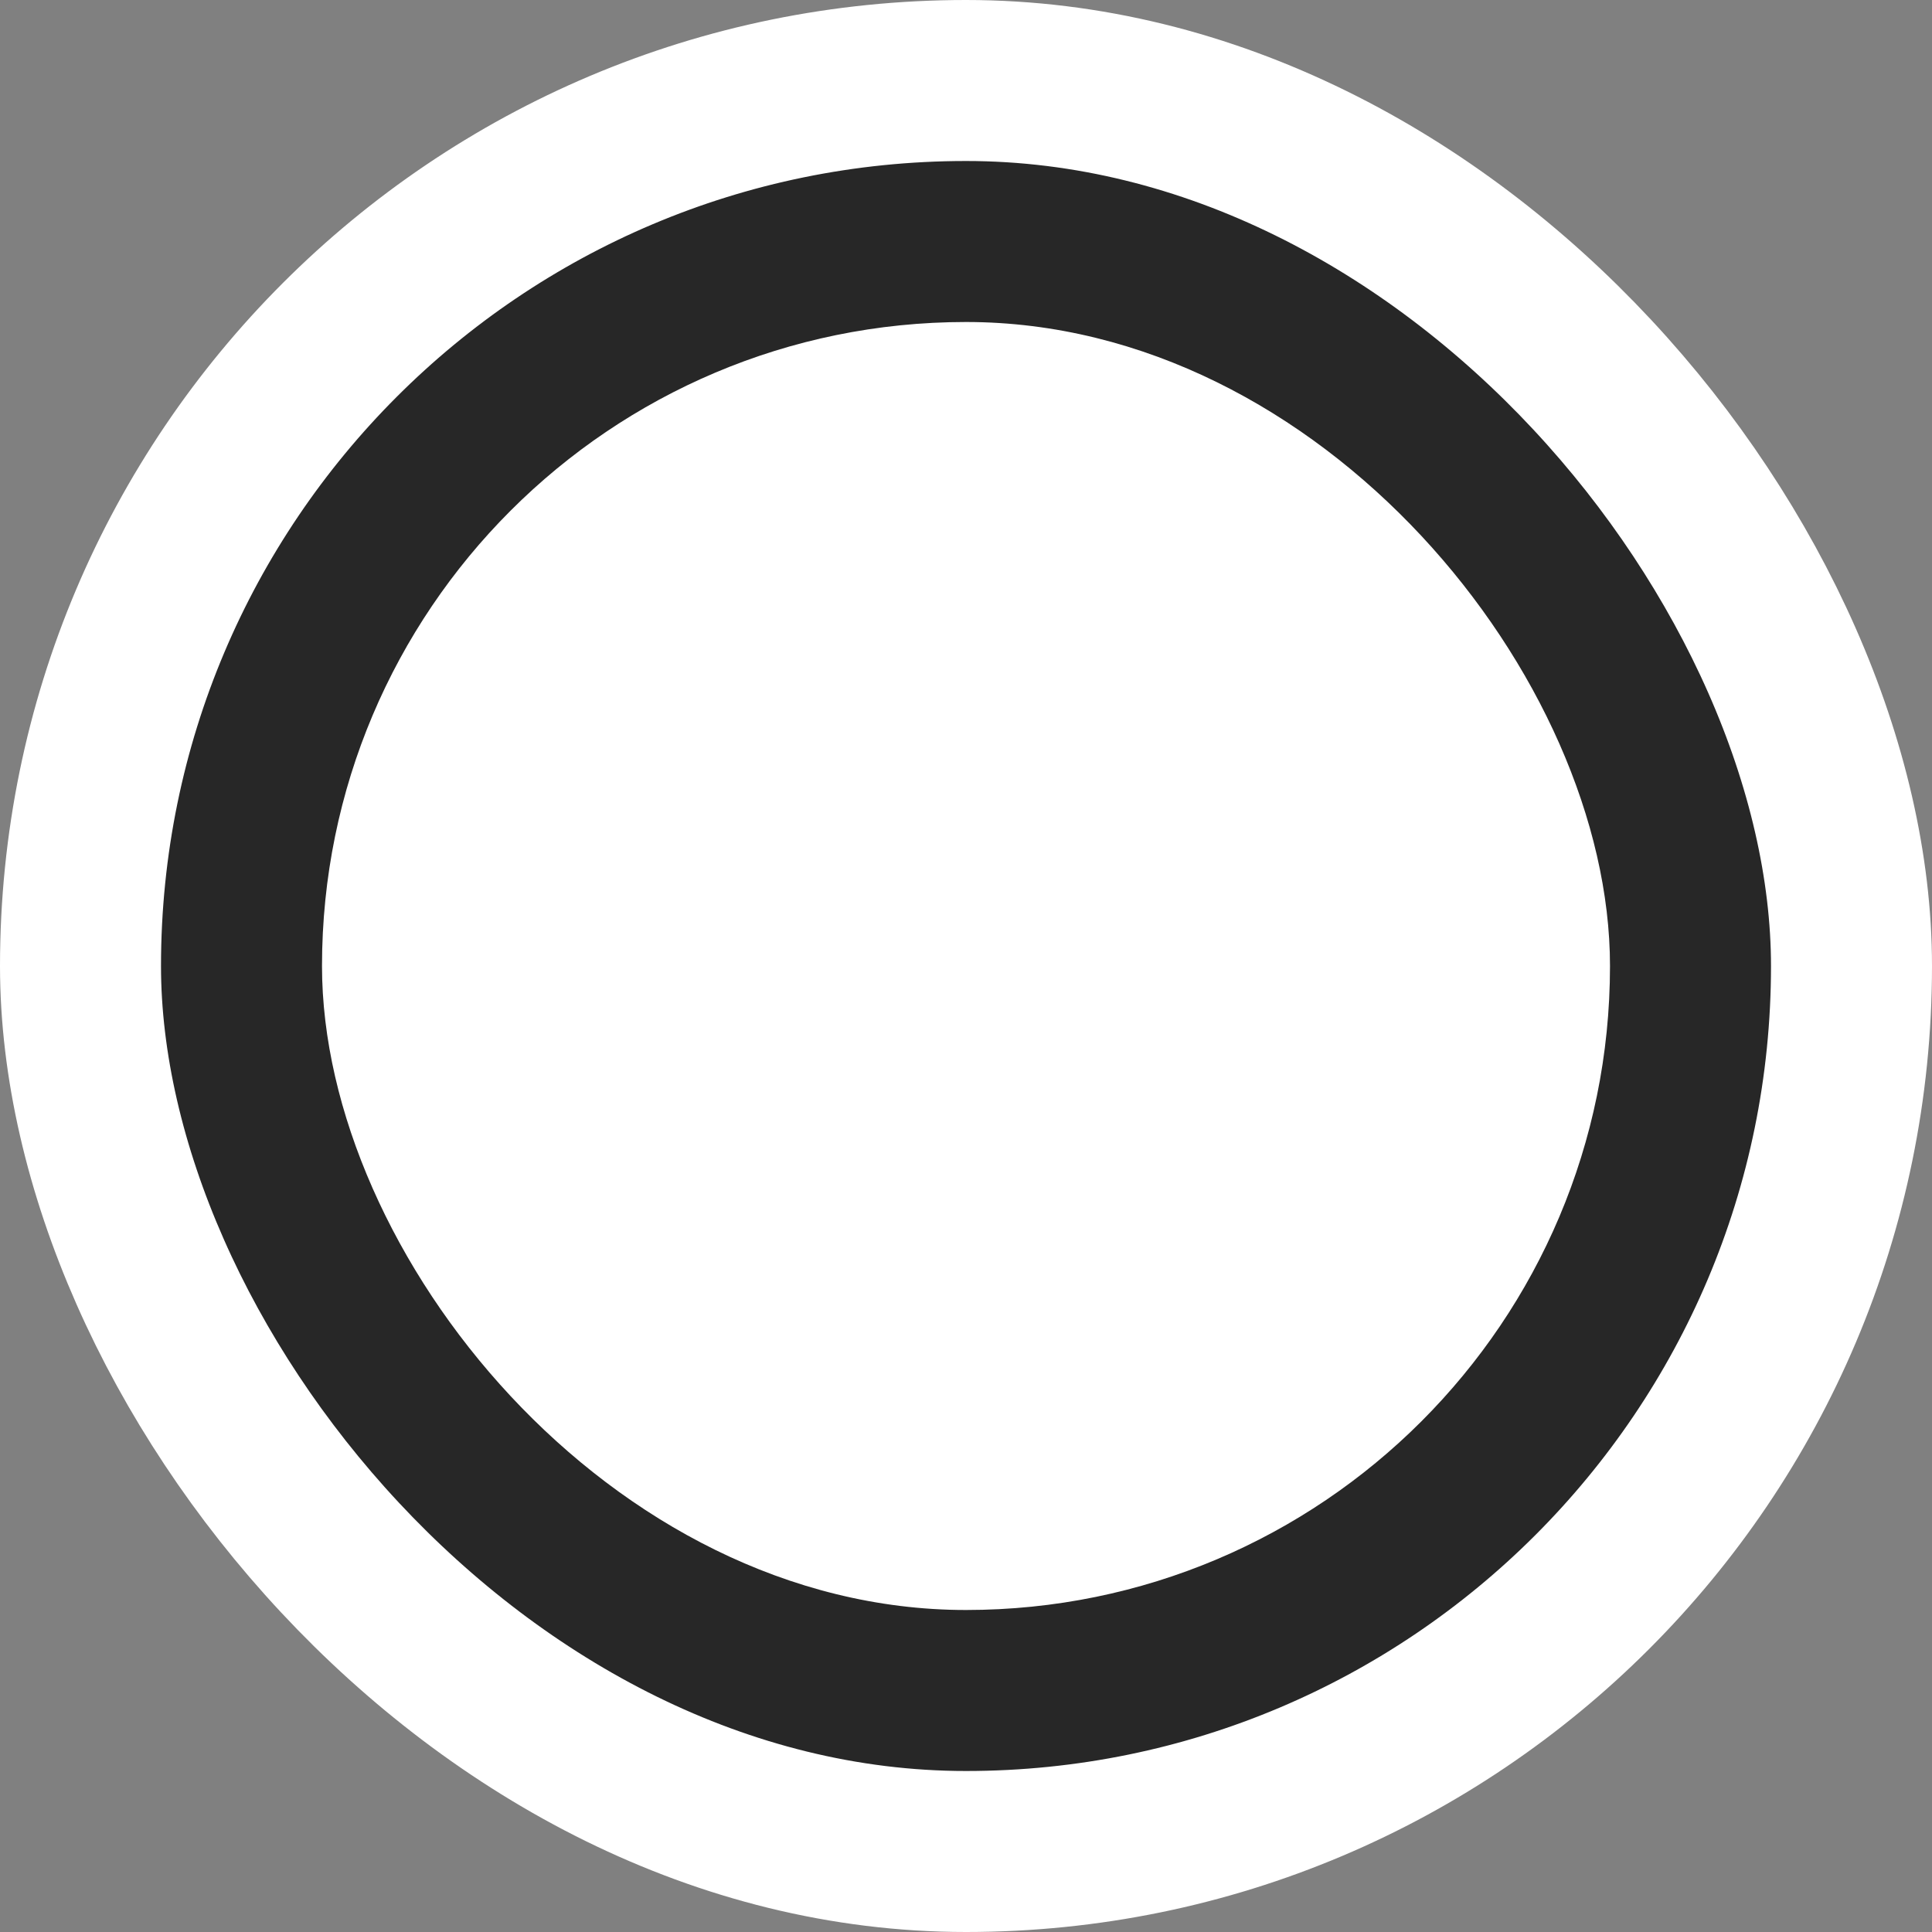 <svg width="24" height="24" viewBox="0 0 24 24" fill="none" xmlns="http://www.w3.org/2000/svg">
<rect x="0" y="0" width="24" height="24" fill="#808080" stroke="none"/>
<rect x="6" y="6" width="12" height="12" rx="6" fill="#3D4663"/>
<rect x="1" y="1" width="22" height="22" rx="11" fill="#272727" stroke="white" stroke-width="2"/>
<rect x="4" y="4" width="16" height="16" rx="8" fill="white"/>
</svg>
